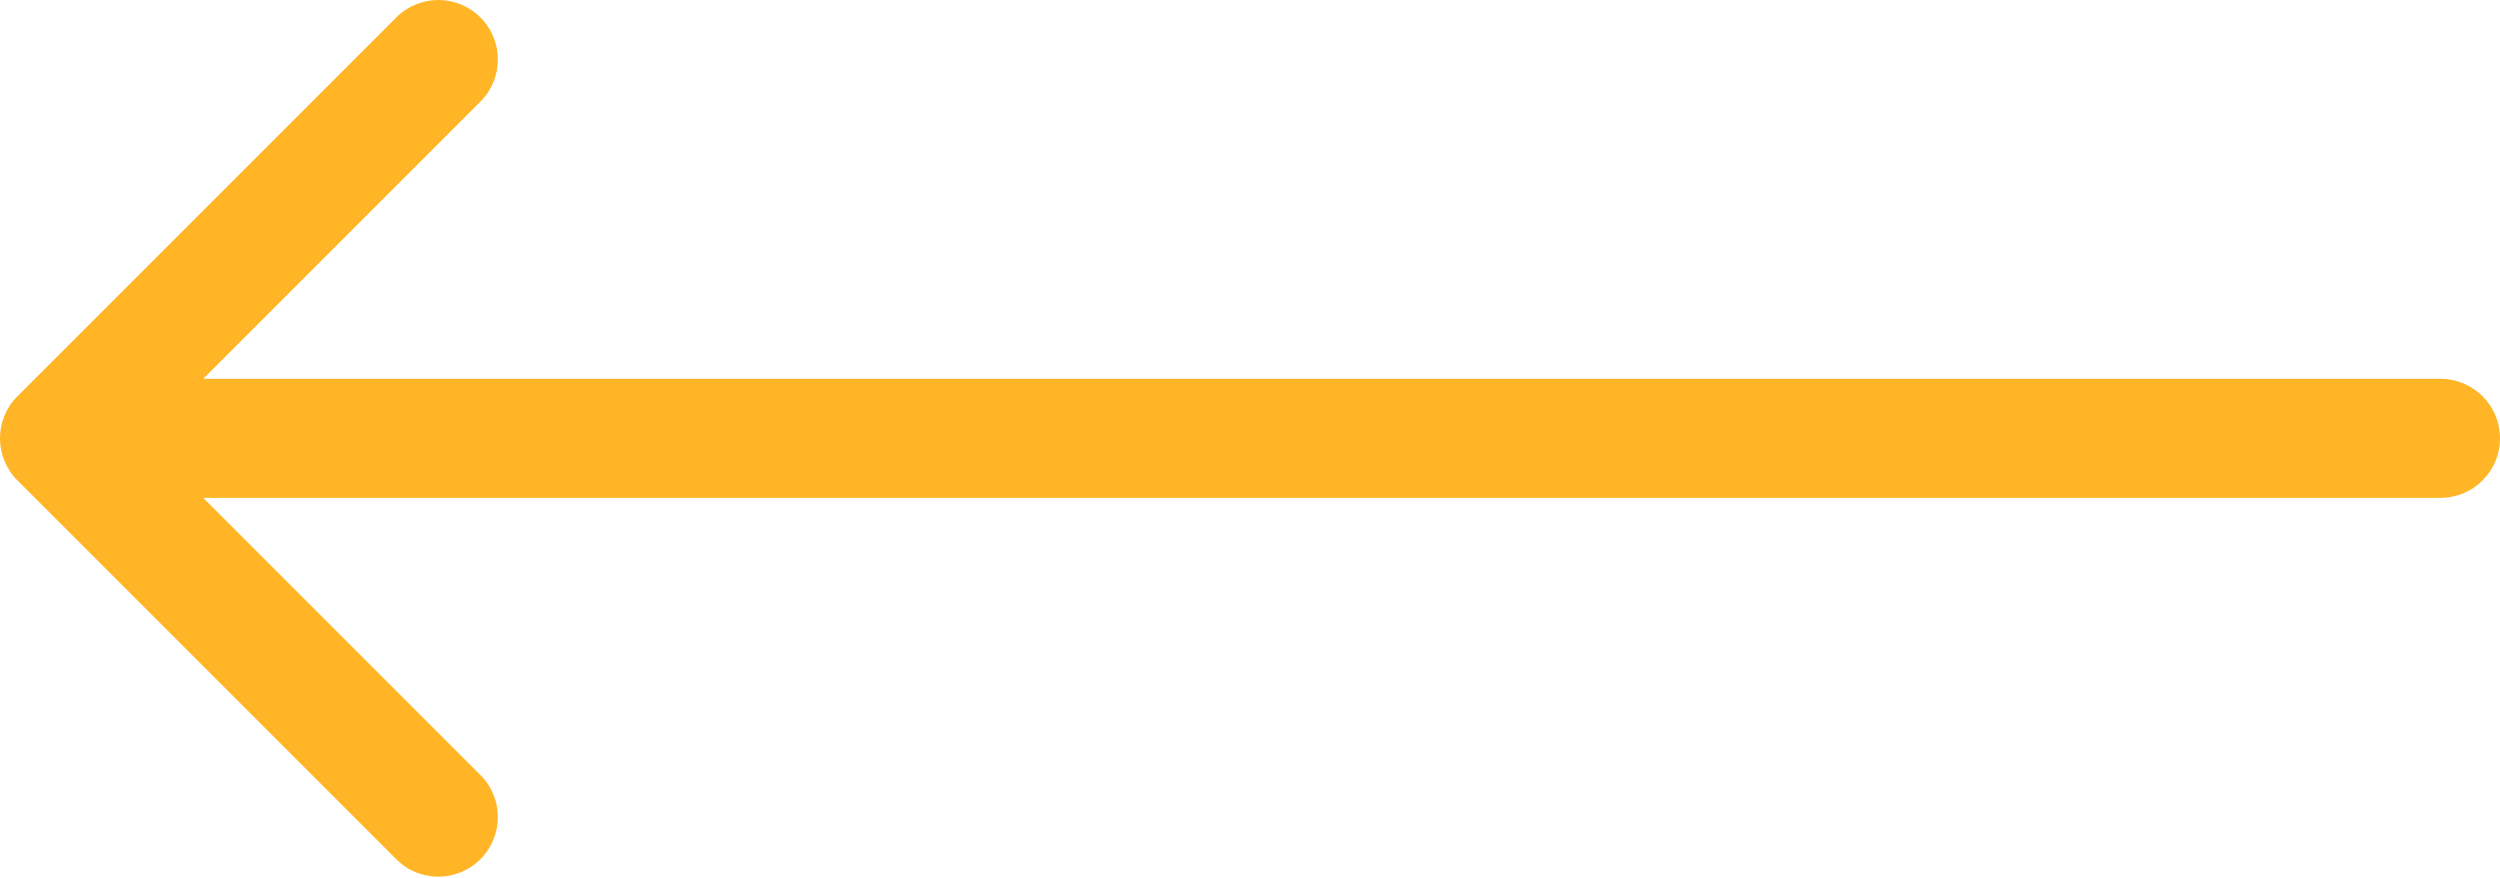 <?xml version="1.0" encoding="UTF-8"?> <svg xmlns="http://www.w3.org/2000/svg" width="336" height="118" viewBox="0 0 336 118" fill="none"> <path d="M328 66.912C332.418 66.912 336 63.33 336 58.912C336 54.493 332.418 50.912 328 50.912V66.912ZM2.343 53.255C-0.781 56.379 -0.781 61.444 2.343 64.569L53.255 115.48C56.379 118.604 61.444 118.604 64.569 115.48C67.693 112.356 67.693 107.291 64.569 104.167L19.314 58.912L64.569 13.657C67.693 10.533 67.693 5.467 64.569 2.343C61.444 -0.781 56.379 -0.781 53.255 2.343L2.343 53.255ZM328 50.912L8 50.912V66.912L328 66.912V50.912Z" fill="#FFB526"></path> </svg> 